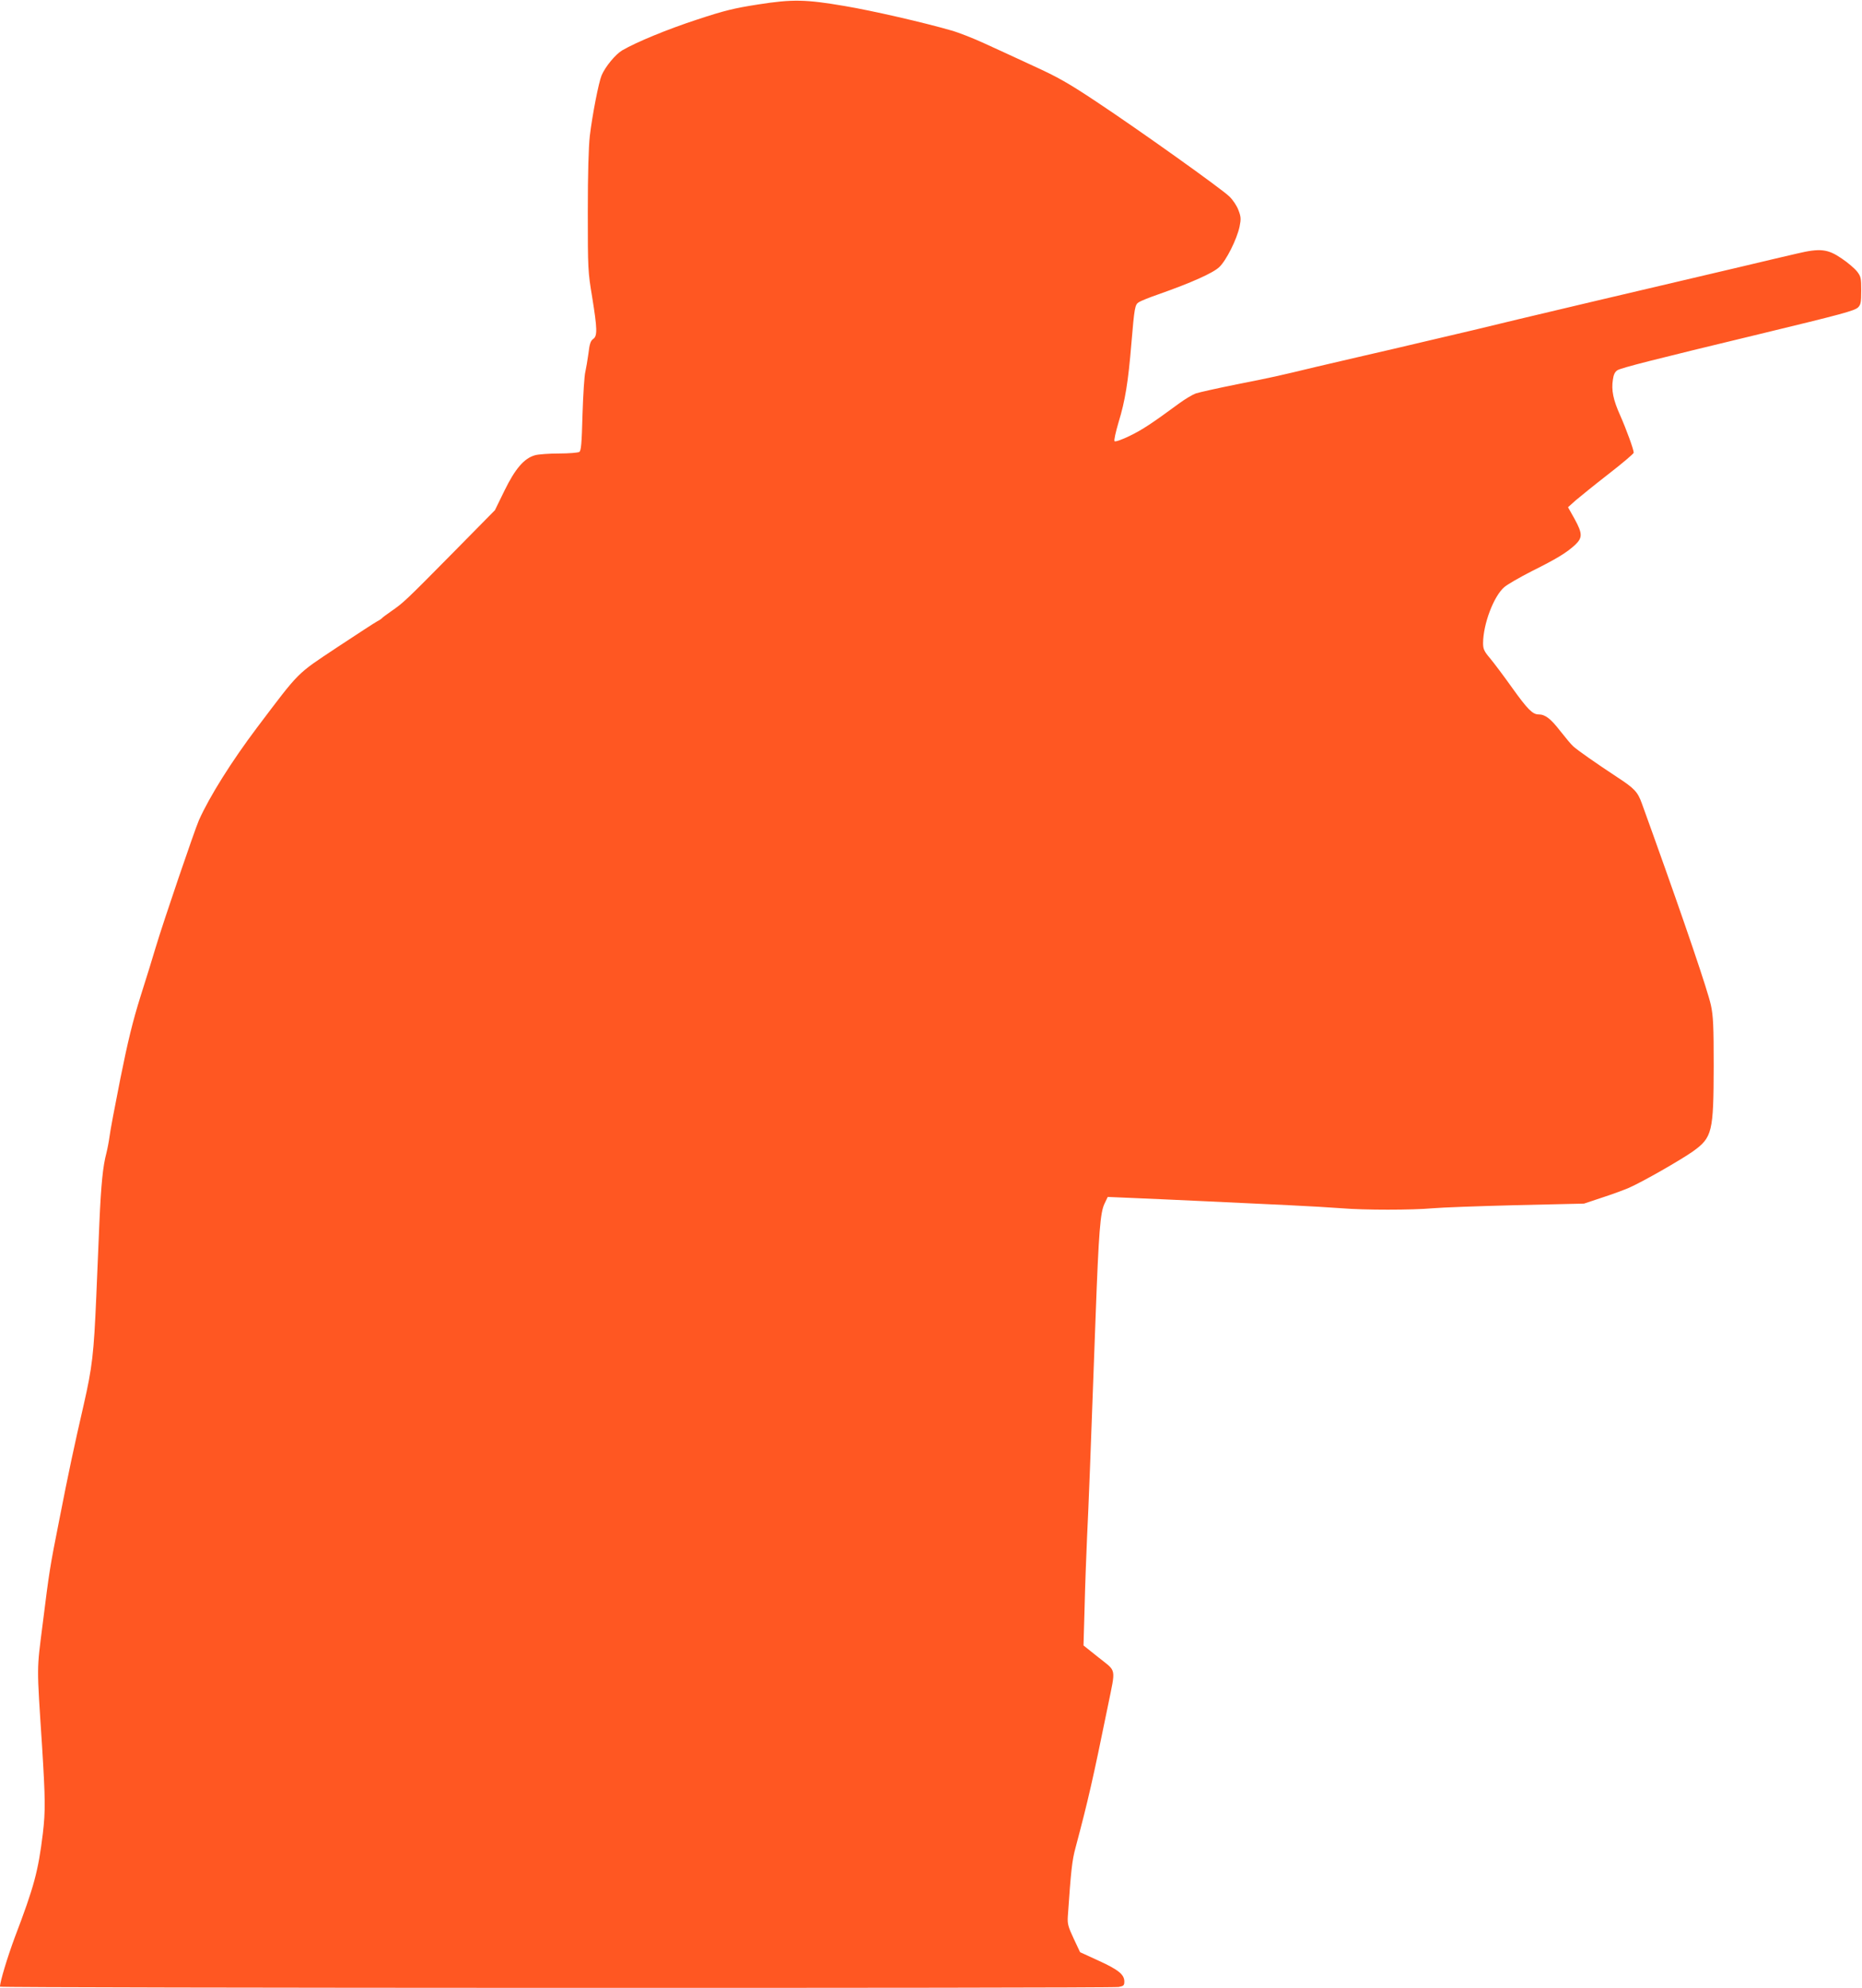 <?xml version="1.0" standalone="no"?>
<!DOCTYPE svg PUBLIC "-//W3C//DTD SVG 20010904//EN"
 "http://www.w3.org/TR/2001/REC-SVG-20010904/DTD/svg10.dtd">
<svg version="1.0" xmlns="http://www.w3.org/2000/svg"
 width="1199pt" height="1280pt" viewBox="0 0 1199 1280"
 preserveAspectRatio="xMidYMid meet">
<g transform="translate(0,1280) scale(0.1,-0.1)"
fill="#ff5722" stroke="none">
<path d="M4880 12771 c-155 -24 -218 -40 -388 -96 -193 -63 -392 -145 -485
-199 -44 -26 -109 -105 -133 -161 -19 -45 -60 -256 -76 -390 -8 -73 -13 -239
-13 -490 0 -368 1 -385 28 -547 33 -205 35 -252 6 -271 -16 -12 -23 -32 -30
-94 -6 -43 -15 -96 -20 -118 -6 -22 -14 -145 -18 -273 -5 -190 -9 -235 -21
-242 -8 -5 -67 -10 -130 -10 -63 0 -132 -5 -154 -11 -70 -19 -128 -86 -197
-227 l-62 -127 -271 -275 c-304 -308 -319 -322 -396 -375 -30 -21 -57 -41 -60
-45 -3 -4 -16 -13 -30 -20 -14 -7 -130 -83 -259 -168 -266 -177 -237 -148
-516 -517 -162 -215 -305 -442 -374 -596 -29 -67 -229 -653 -280 -824 -16 -55
-59 -194 -96 -310 -50 -160 -81 -286 -130 -530 -35 -176 -67 -345 -70 -375 -4
-30 -13 -77 -20 -105 -22 -82 -34 -197 -45 -447 -5 -131 -15 -345 -20 -475
-16 -372 -26 -456 -81 -698 -63 -274 -97 -433 -158 -745 -60 -303 -63 -321
-106 -665 -39 -309 -39 -254 -4 -790 21 -340 22 -415 5 -560 -30 -244 -56
-342 -181 -670 -46 -124 -95 -284 -95 -317 0 -9 7148 -11 7203 -2 32 6 37 10
37 35 0 45 -38 76 -165 134 l-120 55 -41 87 c-36 77 -41 95 -38 143 20 291 27
361 50 444 82 309 110 431 209 916 50 246 56 214 -59 306 l-99 79 7 245 c3
135 11 340 16 455 10 201 22 512 55 1420 20 543 30 668 57 724 l21 44 166 -7
c91 -4 301 -13 466 -21 165 -8 404 -19 530 -25 127 -6 282 -15 345 -20 144
-12 453 -12 585 0 55 5 297 14 537 20 l438 10 117 39 c65 21 143 50 173 63 94
42 331 178 411 234 125 90 133 123 134 549 0 261 -3 323 -18 393 -20 92 -165
520 -372 1097 -32 88 -64 178 -72 200 -27 76 -48 98 -158 170 -147 97 -255
173 -284 199 -13 11 -50 56 -84 99 -62 80 -97 107 -140 107 -38 0 -71 33 -171
173 -52 73 -115 157 -140 187 -40 47 -46 61 -46 100 1 122 68 300 136 359 19
17 99 63 177 103 163 81 226 120 280 170 48 46 48 72 -4 167 l-42 75 49 44
c27 23 122 100 212 170 89 69 162 131 162 137 0 20 -46 147 -87 240 -45 100
-58 163 -47 231 4 31 13 50 29 60 23 15 231 68 920 234 525 127 608 149 630
171 17 17 20 33 20 108 0 80 -2 91 -27 123 -15 19 -59 57 -98 83 -90 62 -139
68 -290 32 -58 -13 -222 -52 -365 -86 -299 -70 -517 -122 -940 -221 -165 -39
-383 -91 -485 -115 -102 -25 -232 -56 -290 -70 -58 -14 -199 -47 -315 -74
-115 -28 -291 -68 -390 -91 -99 -23 -236 -55 -305 -71 -253 -61 -289 -69 -512
-113 -125 -25 -245 -52 -267 -59 -22 -8 -69 -36 -106 -63 -177 -130 -237 -170
-319 -210 -51 -25 -94 -40 -99 -35 -5 5 7 58 26 123 42 136 62 260 82 503 20
236 23 253 48 269 12 8 69 31 127 51 213 75 351 137 391 175 45 42 114 180
131 261 10 49 9 63 -7 105 -10 28 -36 67 -59 89 -53 51 -577 425 -856 610
-179 119 -247 158 -405 230 -104 48 -246 114 -315 145 -69 32 -165 70 -215 84
-176 51 -512 128 -685 157 -252 43 -336 45 -560 10z"/>
</g>
</svg>
